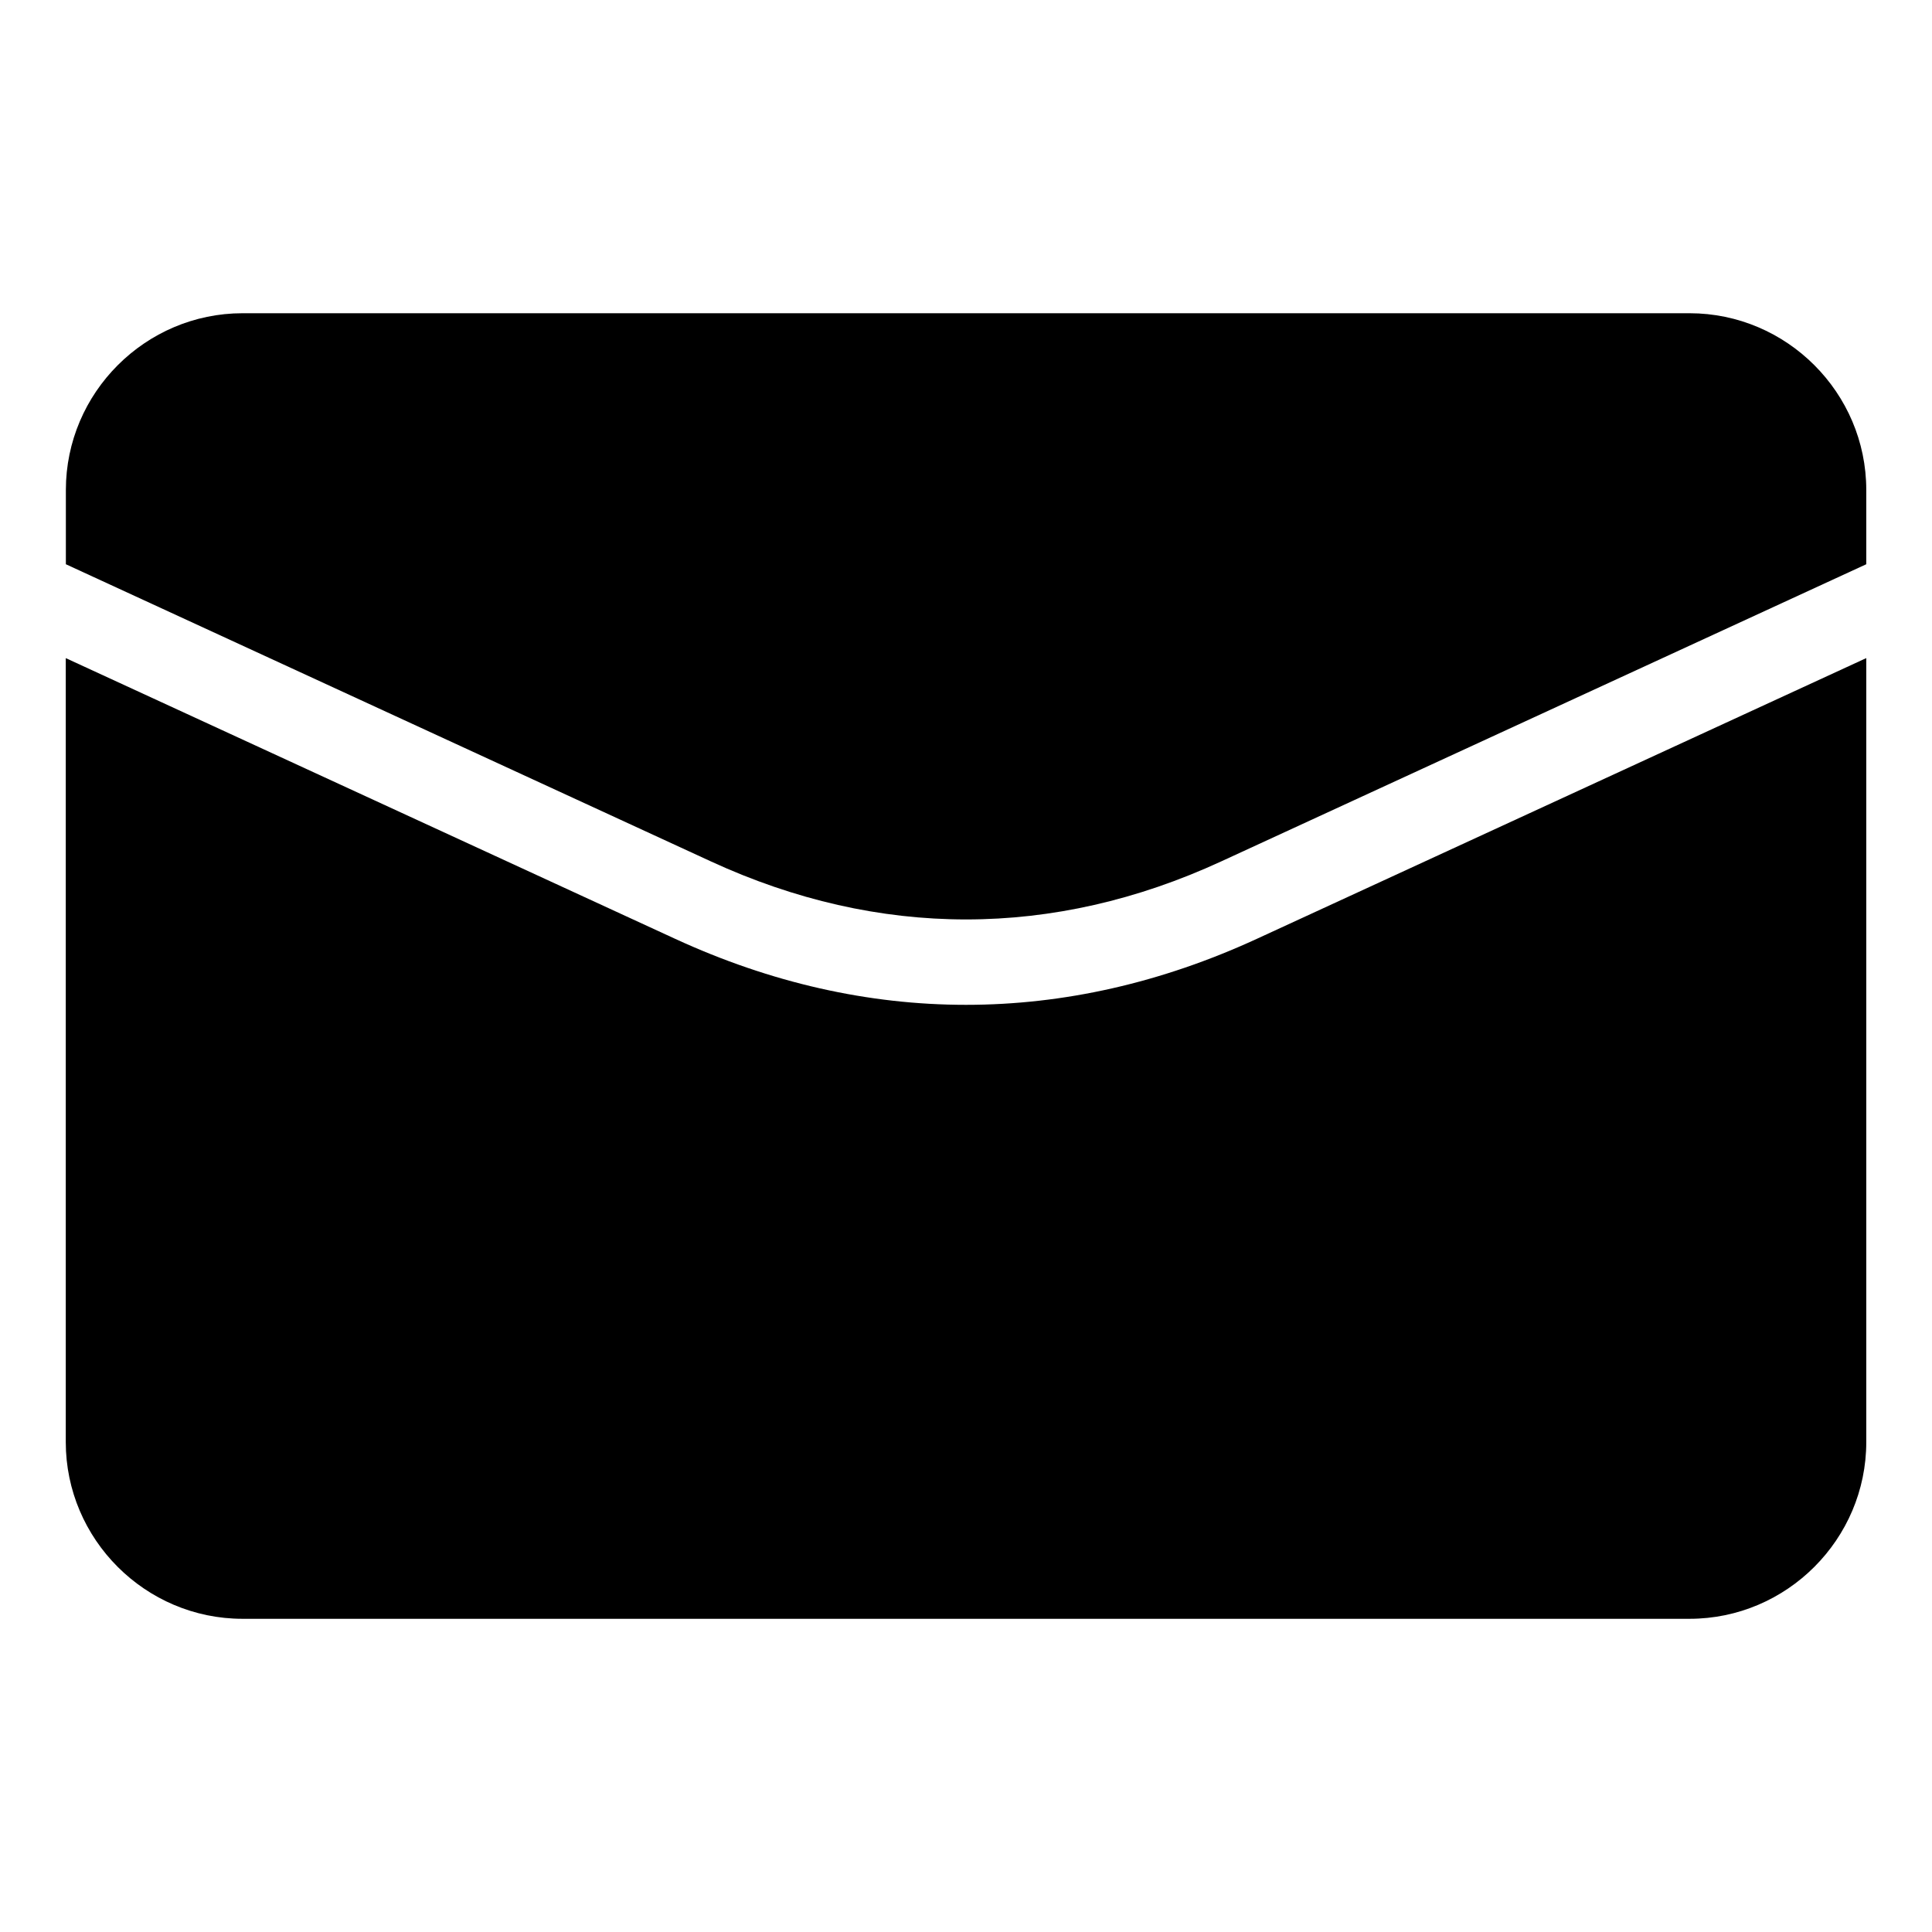 <?xml version="1.0" encoding="UTF-8"?>
<!-- Uploaded to: ICON Repo, www.iconrepo.com, Generator: ICON Repo Mixer Tools -->
<svg fill="#000000" width="800px" height="800px" version="1.1" viewBox="144 144 512 512" xmlns="http://www.w3.org/2000/svg">
 <path d="m208.27 227.01h383.47c25.754 0 46.84 21.07 46.84 46.84v19.68l-170.97 78.762c-22.219 10.246-44.922 15.371-67.59 15.371-22.672 0-45.375-5.125-67.605-15.371l-170.96-78.762v-19.68c0-25.754 21.07-46.84 46.84-46.84zm430.31 91.398v207.75c0 25.754-21.07 46.84-46.84 46.84h-383.47c-25.754 0-46.84-21.07-46.84-46.84v-207.75l161.5 74.395c25.301 11.652 51.176 17.488 77.07 17.488 25.891 0 51.766-5.836 77.07-17.488l161.5-74.395z" fill-rule="evenodd"/>
</svg>